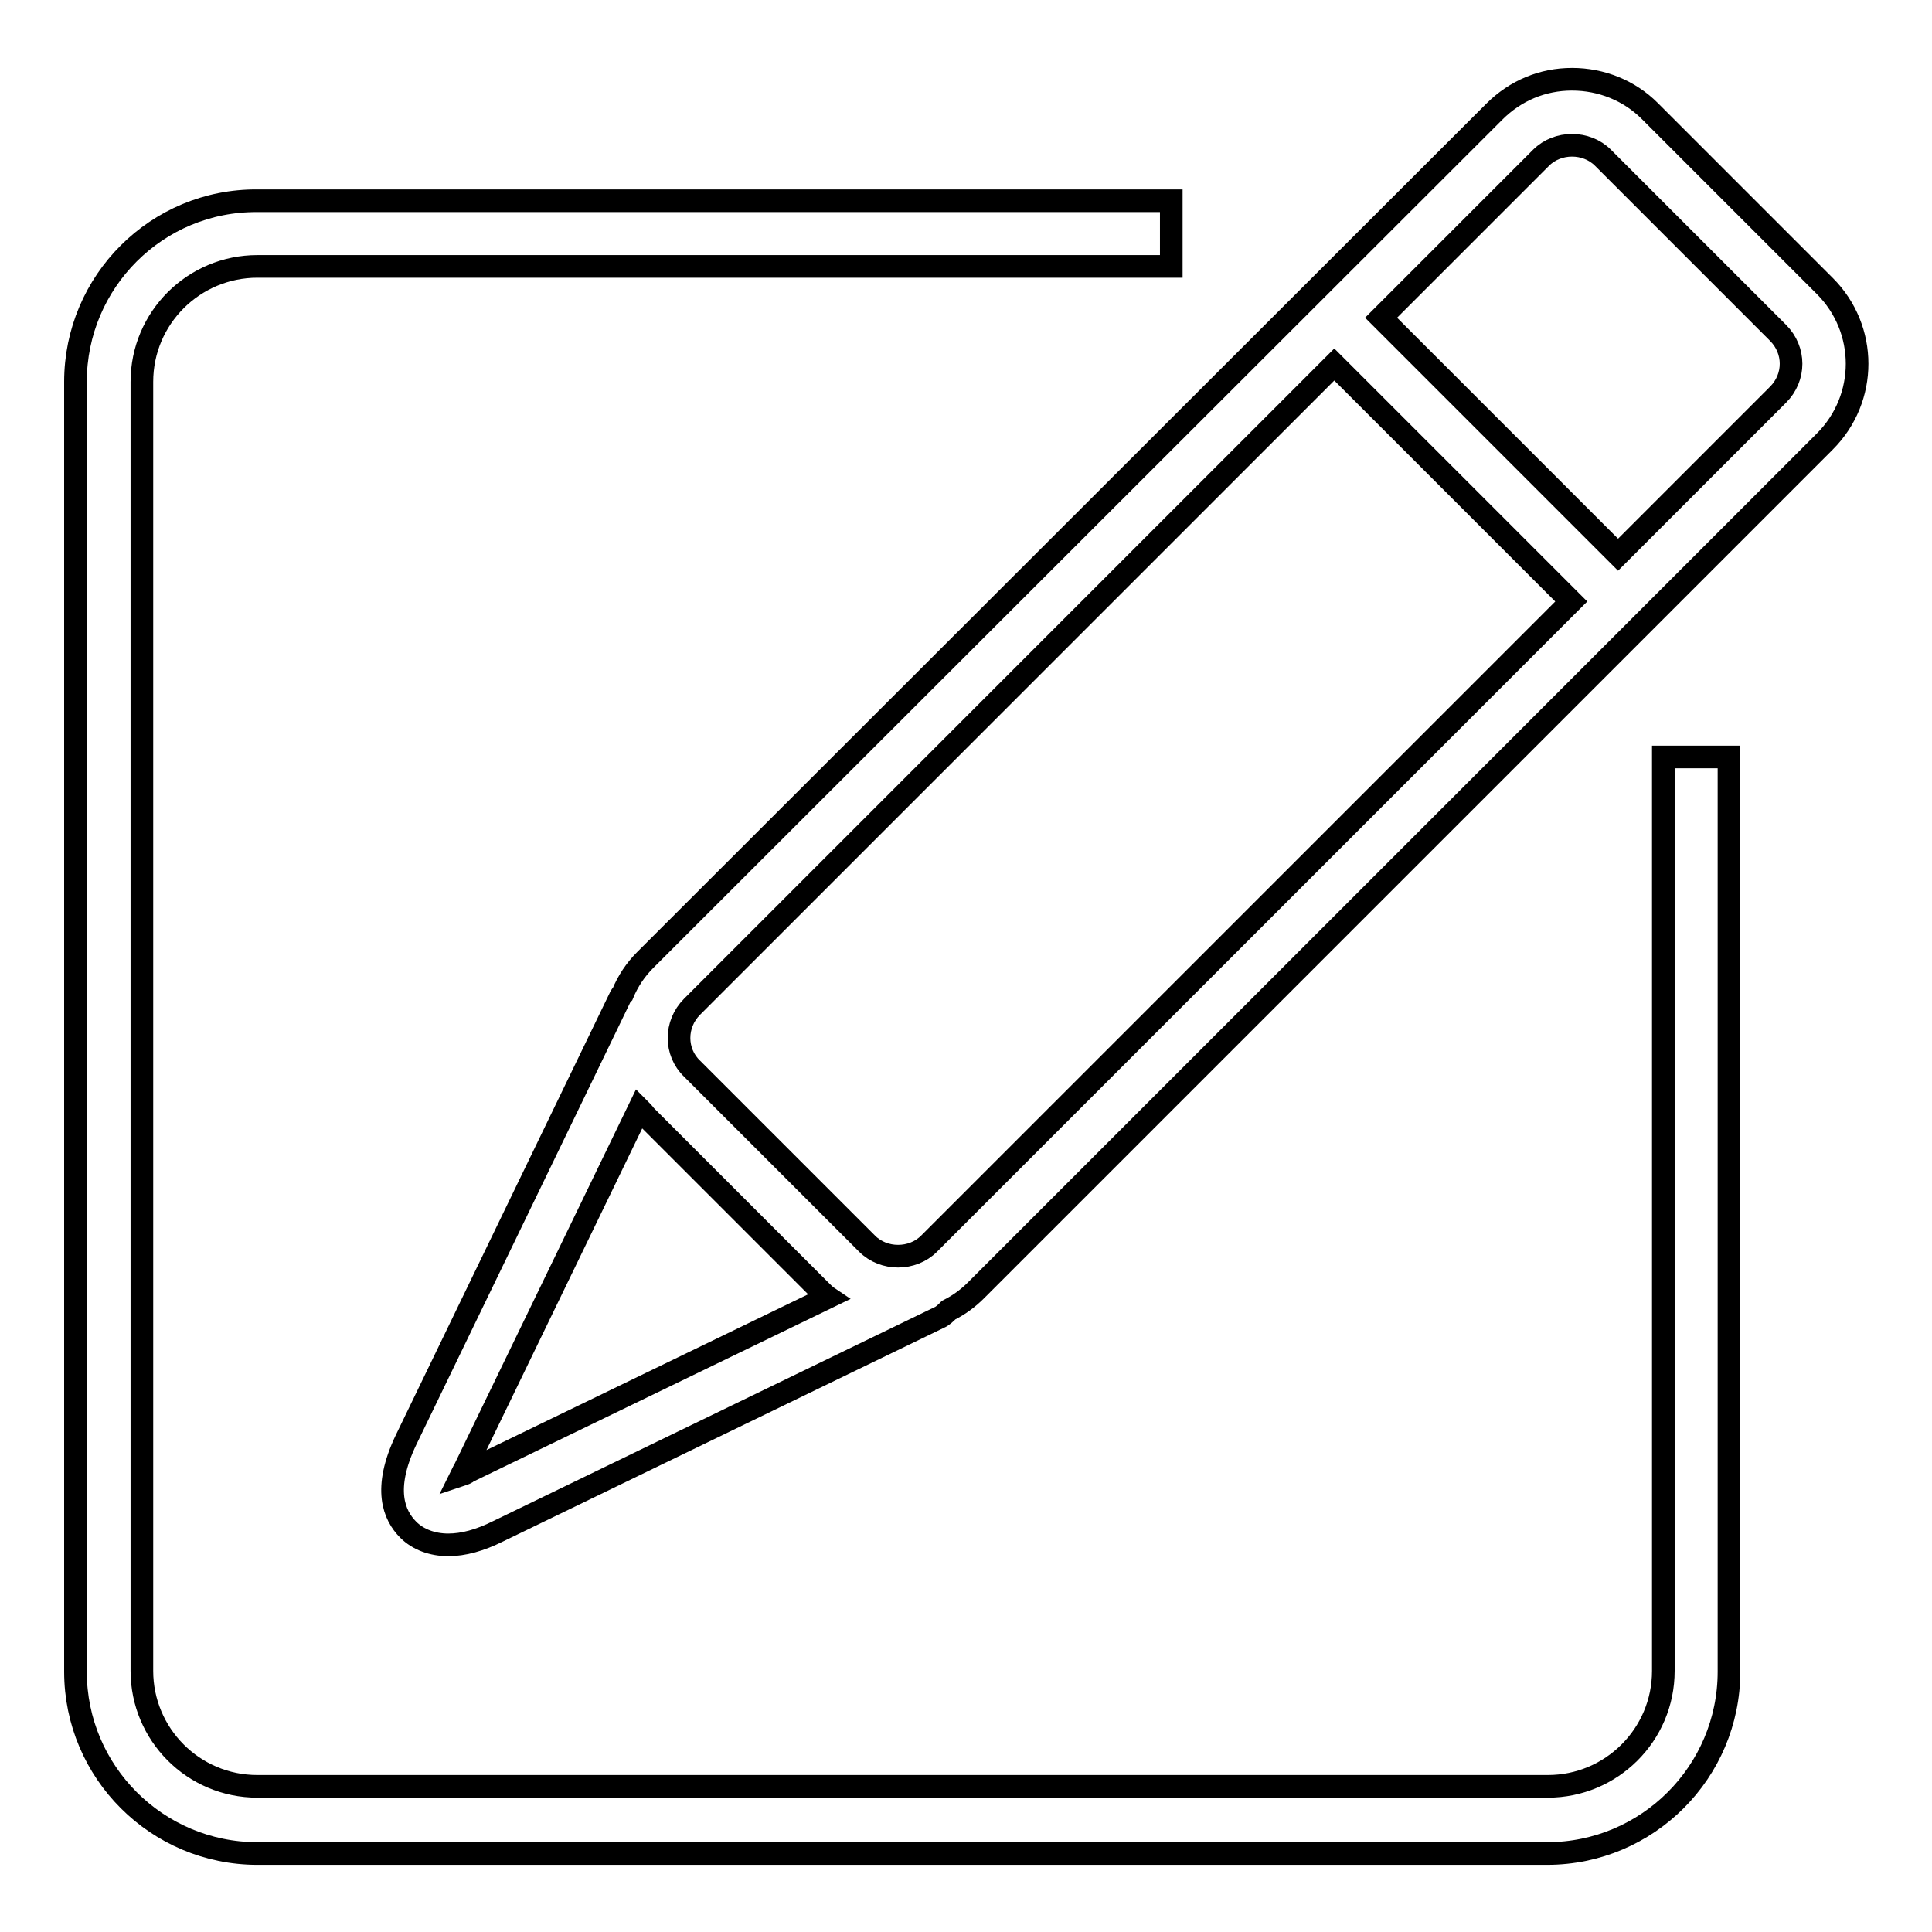 <?xml version="1.0" encoding="utf-8"?>
<!-- Svg Vector Icons : http://www.onlinewebfonts.com/icon -->
<!DOCTYPE svg PUBLIC "-//W3C//DTD SVG 1.1//EN" "http://www.w3.org/Graphics/SVG/1.1/DTD/svg11.dtd">
<svg version="1.1" xmlns="http://www.w3.org/2000/svg" xmlns:xlink="http://www.w3.org/1999/xlink" x="0px" y="0px" viewBox="0 0 256 256" enable-background="new 0 0 256 256" xml:space="preserve">
<g><g><path stroke-width="3" fill-opacity="0" stroke="#000000"  d="M10,50.6v170.9c0,13.3,10.8,24.1,24.1,24.1H205c13.3,0,24.1-10.8,24.1-24.1V100.3h-8.7v121.1c0,8.5-6.9,15.3-15.3,15.3H34.1c-8.5,0-15.3-6.9-15.3-15.3V50.6c0-8.5,6.9-15.3,15.3-15.3h121.1v-8.7H34.1C20.8,26.5,10,37.3,10,50.6z"/><path stroke-width="3" fill-opacity="0" stroke="#000000"  d="M82.5,131.7c-0.1,0.1-0.3,0.3-0.4,0.6l-28.3,58.5c-3.1,6.5-1.6,10,0.3,11.9c1.3,1.3,3.2,2,5.3,2c2,0,4.2-0.6,6.6-1.8l58.4-28.3c0.5-0.2,0.9-0.6,1.3-1c1.4-0.7,2.6-1.6,3.6-2.6L241.8,58.5c5.7-5.7,5.7-14.9,0-20.6l-23.2-23.2c-2.7-2.7-6.4-4.2-10.3-4.2c-3.9,0-7.5,1.5-10.3,4.3L85.5,127.2C84.2,128.5,83.2,130,82.5,131.7z M183,42.1l21.2-21.2c2.2-2.2,6-2.2,8.2,0l23.2,23.2c2.3,2.3,2.3,5.9,0,8.2l-21.2,21.2L183,42.1z M91.7,133.4l85.1-85.1l31.4,31.4l-85.1,85.1c-2.2,2.2-6,2.2-8.2,0l-23.2-23.2C89.4,139.4,89.4,135.7,91.7,133.4z M61.2,195.4c0.1-0.2,0.2-0.5,0.4-0.8l23.1-47.7c0.3,0.3,0.6,0.6,0.8,0.9l23.2,23.2c0.3,0.3,0.7,0.7,1,0.9L62,195C61.8,195.2,61.5,195.3,61.2,195.4z"/></g></g>
</svg>